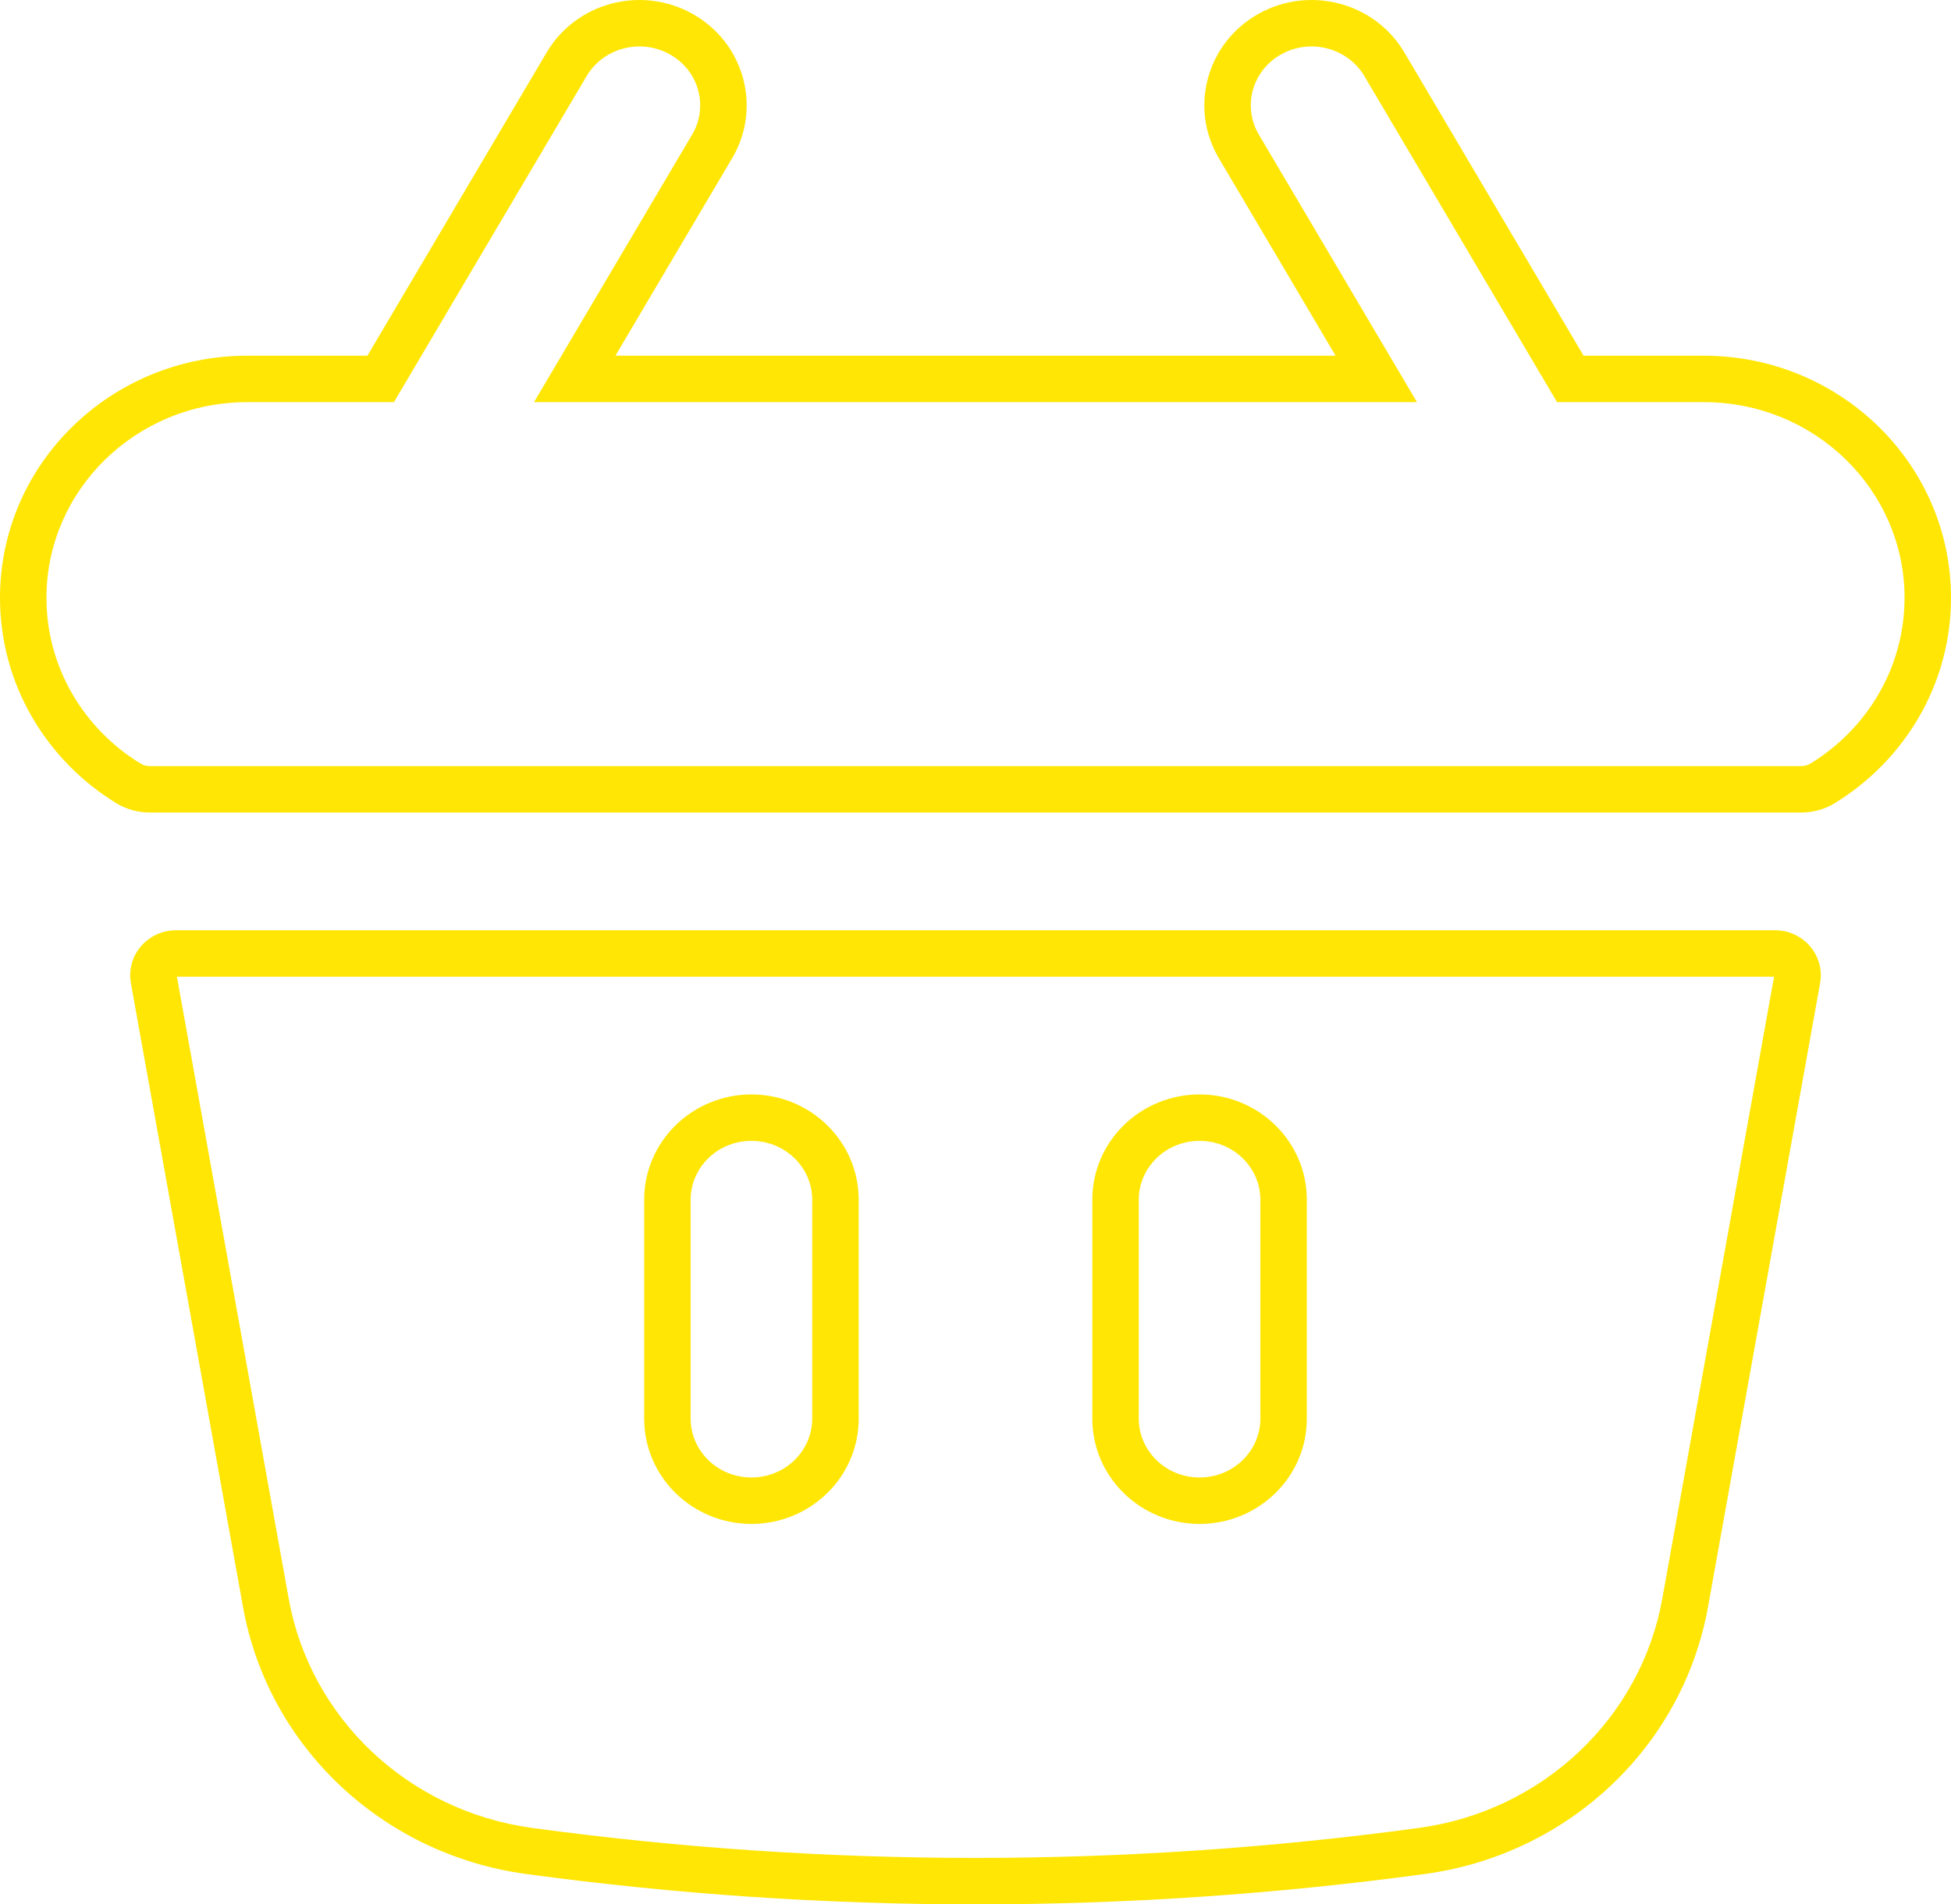 <?xml version="1.0" encoding="UTF-8"?> <svg xmlns="http://www.w3.org/2000/svg" width="336" height="328" viewBox="0 0 336 328" fill="none"> <path fill-rule="evenodd" clip-rule="evenodd" d="M115.388 9.38C110.326 6.525 103.896 8.255 101.029 13.105L67.842 69.263H42.588C23.397 69.263 8 84.438 8 102.963C8 114.978 14.458 125.565 24.255 131.544C24.648 131.785 25.202 131.95 25.89 131.95H310.11C310.798 131.95 311.352 131.785 311.745 131.544C321.542 125.565 328 114.978 328 102.963C328 84.438 312.603 69.263 293.412 69.263H268.158L234.971 13.105C232.104 8.255 225.674 6.525 220.612 9.38C215.603 12.205 213.961 18.379 216.794 23.172L244.032 69.263H91.968L119.206 23.172C122.039 18.379 120.397 12.205 115.388 9.38ZM94.142 9.035C99.268 0.362 110.537 -2.541 119.318 2.412C128.151 7.394 131.252 18.513 126.093 27.243L105.988 61.263H230.012L209.907 27.243C204.748 18.513 207.849 7.394 216.682 2.412C225.463 -2.541 236.732 0.362 241.858 9.035L272.723 61.263H293.412C316.844 61.263 336 79.845 336 102.963C336 117.939 327.939 131.033 315.913 138.373C314.084 139.489 312.042 139.95 310.11 139.95H25.89C23.958 139.95 21.916 139.489 20.087 138.373C8.061 131.033 0 117.939 0 102.963C0 79.845 19.156 61.263 42.588 61.263H63.277L94.142 9.035ZM22.545 169.354C21.67 164.483 25.505 160.224 30.283 160.224H305.718C310.495 160.224 314.33 164.483 313.455 169.354L294.151 276.769C289.819 300.875 270.092 319.409 245.426 322.762C194.056 329.745 141.944 329.745 90.575 322.762C65.908 319.409 46.181 300.875 41.849 276.769L22.545 169.354ZM30.47 168.224L49.723 275.354C53.423 295.941 70.317 311.935 91.652 314.835C142.307 321.721 193.693 321.721 244.348 314.835C265.683 311.935 282.578 295.941 286.277 275.354L305.53 168.224H30.47ZM129.412 196.499C123.541 196.499 118.941 201.125 118.941 206.636V244.336C118.941 249.847 123.541 254.473 129.412 254.473C135.283 254.473 139.882 249.847 139.882 244.336V206.636C139.882 201.125 135.283 196.499 129.412 196.499ZM110.941 206.636C110.941 196.532 119.299 188.499 129.412 188.499C139.524 188.499 147.882 196.532 147.882 206.636V244.336C147.882 254.44 139.524 262.473 129.412 262.473C119.299 262.473 110.941 254.44 110.941 244.336V206.636ZM188.118 206.636C188.118 196.532 196.476 188.499 206.588 188.499C216.701 188.499 225.059 196.532 225.059 206.636V244.336C225.059 254.44 216.701 262.473 206.588 262.473C196.476 262.473 188.118 254.44 188.118 244.336V206.636ZM206.588 196.499C200.717 196.499 196.118 201.125 196.118 206.636V244.336C196.118 249.847 200.717 254.473 206.588 254.473C212.459 254.473 217.059 249.847 217.059 244.336V206.636C217.059 201.125 212.459 196.499 206.588 196.499Z" fill="#FFE604"></path> </svg> 